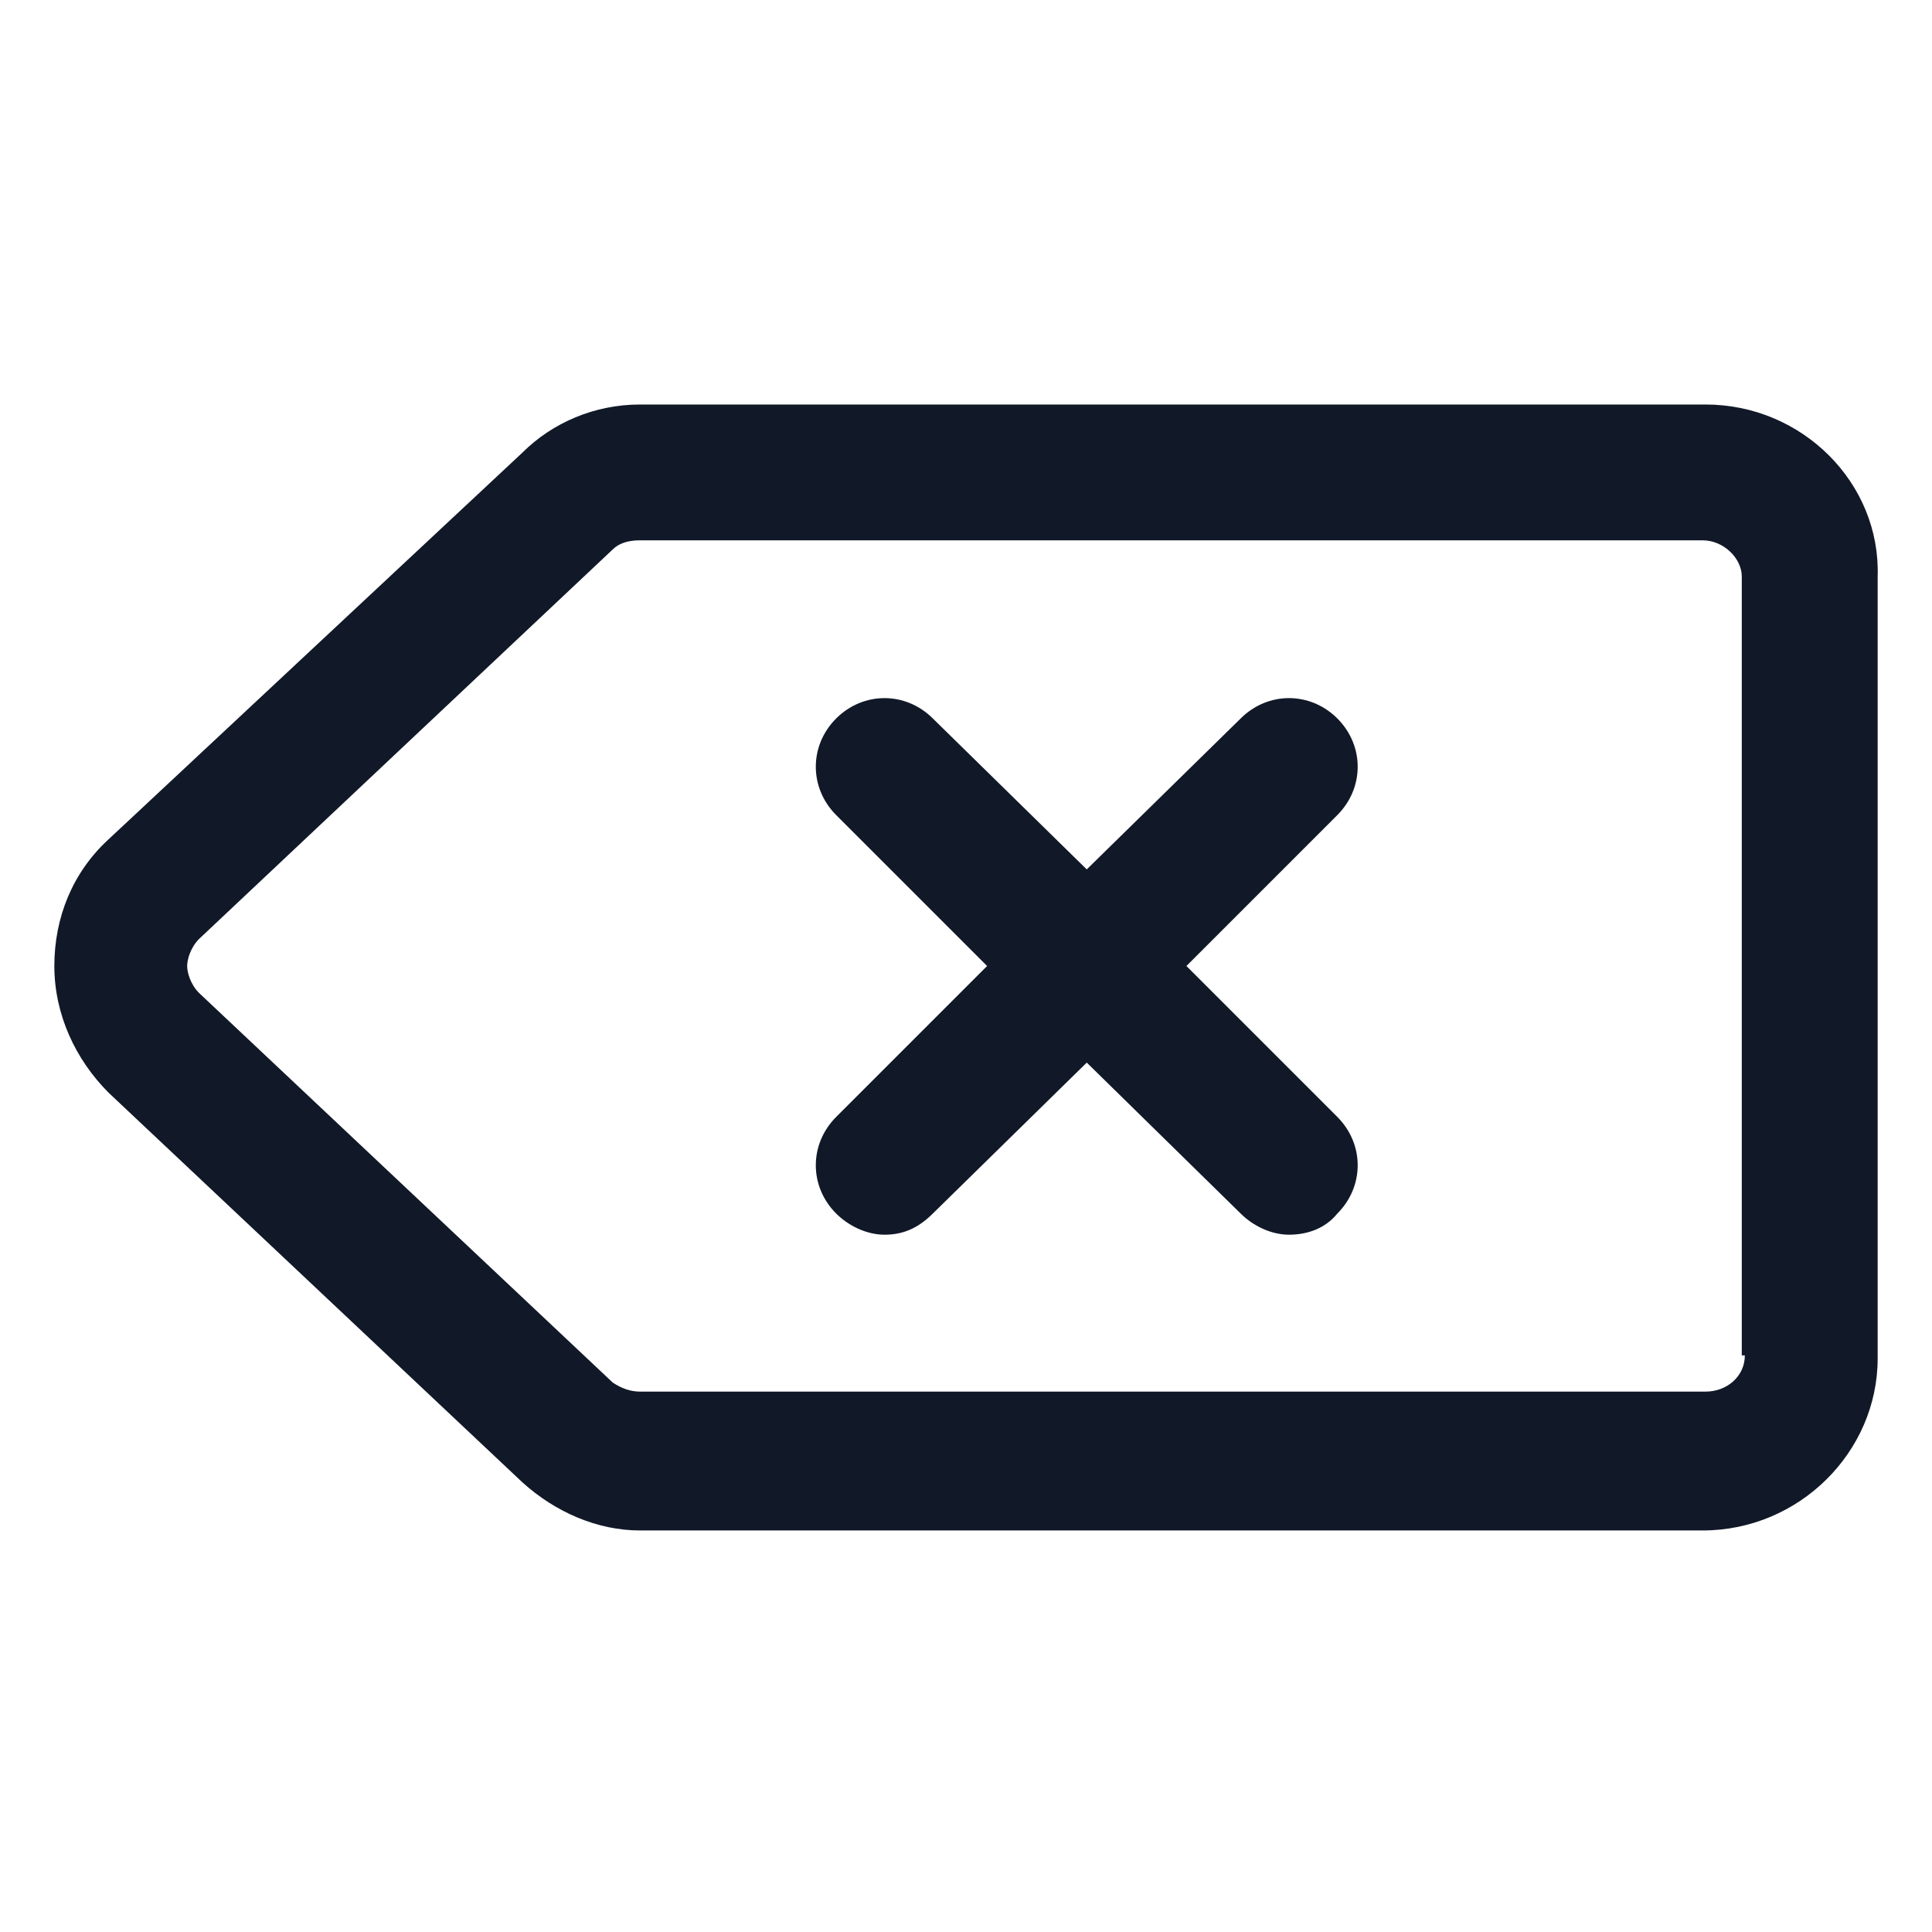 <svg xmlns="http://www.w3.org/2000/svg" width="24" height="24" viewBox="0 0 24 24" fill="none"><path d="M21.188 5.025H7.95C7.387 5.025 6.862 5.25 6.487 5.625L1.35 10.425C0.9 10.837 0.675 11.4 0.675 12C0.675 12.6 0.937 13.162 1.35 13.575L6.487 18.412C6.9 18.787 7.425 19.012 7.95 19.012H21.15C22.35 19.012 23.325 18.037 23.325 16.875V7.162C23.363 6 22.387 5.025 21.188 5.025ZM21.675 16.837C21.675 17.1 21.45 17.287 21.188 17.287H7.95C7.837 17.287 7.725 17.25 7.612 17.175L2.475 12.337C2.362 12.225 2.325 12.075 2.325 12C2.325 11.925 2.362 11.775 2.475 11.662L7.612 6.825C7.687 6.75 7.8 6.712 7.95 6.712H21.15C21.413 6.712 21.637 6.937 21.637 7.162V16.837H21.675Z" fill="#111928"></path><path d="M16.613 8.925C16.275 8.588 15.75 8.588 15.412 8.925L13.5 10.8L11.588 8.925C11.25 8.588 10.725 8.588 10.387 8.925C10.05 9.262 10.05 9.787 10.387 10.125L12.262 12L10.387 13.875C10.05 14.213 10.05 14.738 10.387 15.075C10.537 15.225 10.762 15.338 10.988 15.338C11.213 15.338 11.4 15.262 11.588 15.075L13.5 13.2L15.412 15.075C15.562 15.225 15.787 15.338 16.012 15.338C16.238 15.338 16.462 15.262 16.613 15.075C16.95 14.738 16.95 14.213 16.613 13.875L14.738 12L16.613 10.125C16.95 9.787 16.95 9.262 16.613 8.925Z" fill="#111928"></path></svg>